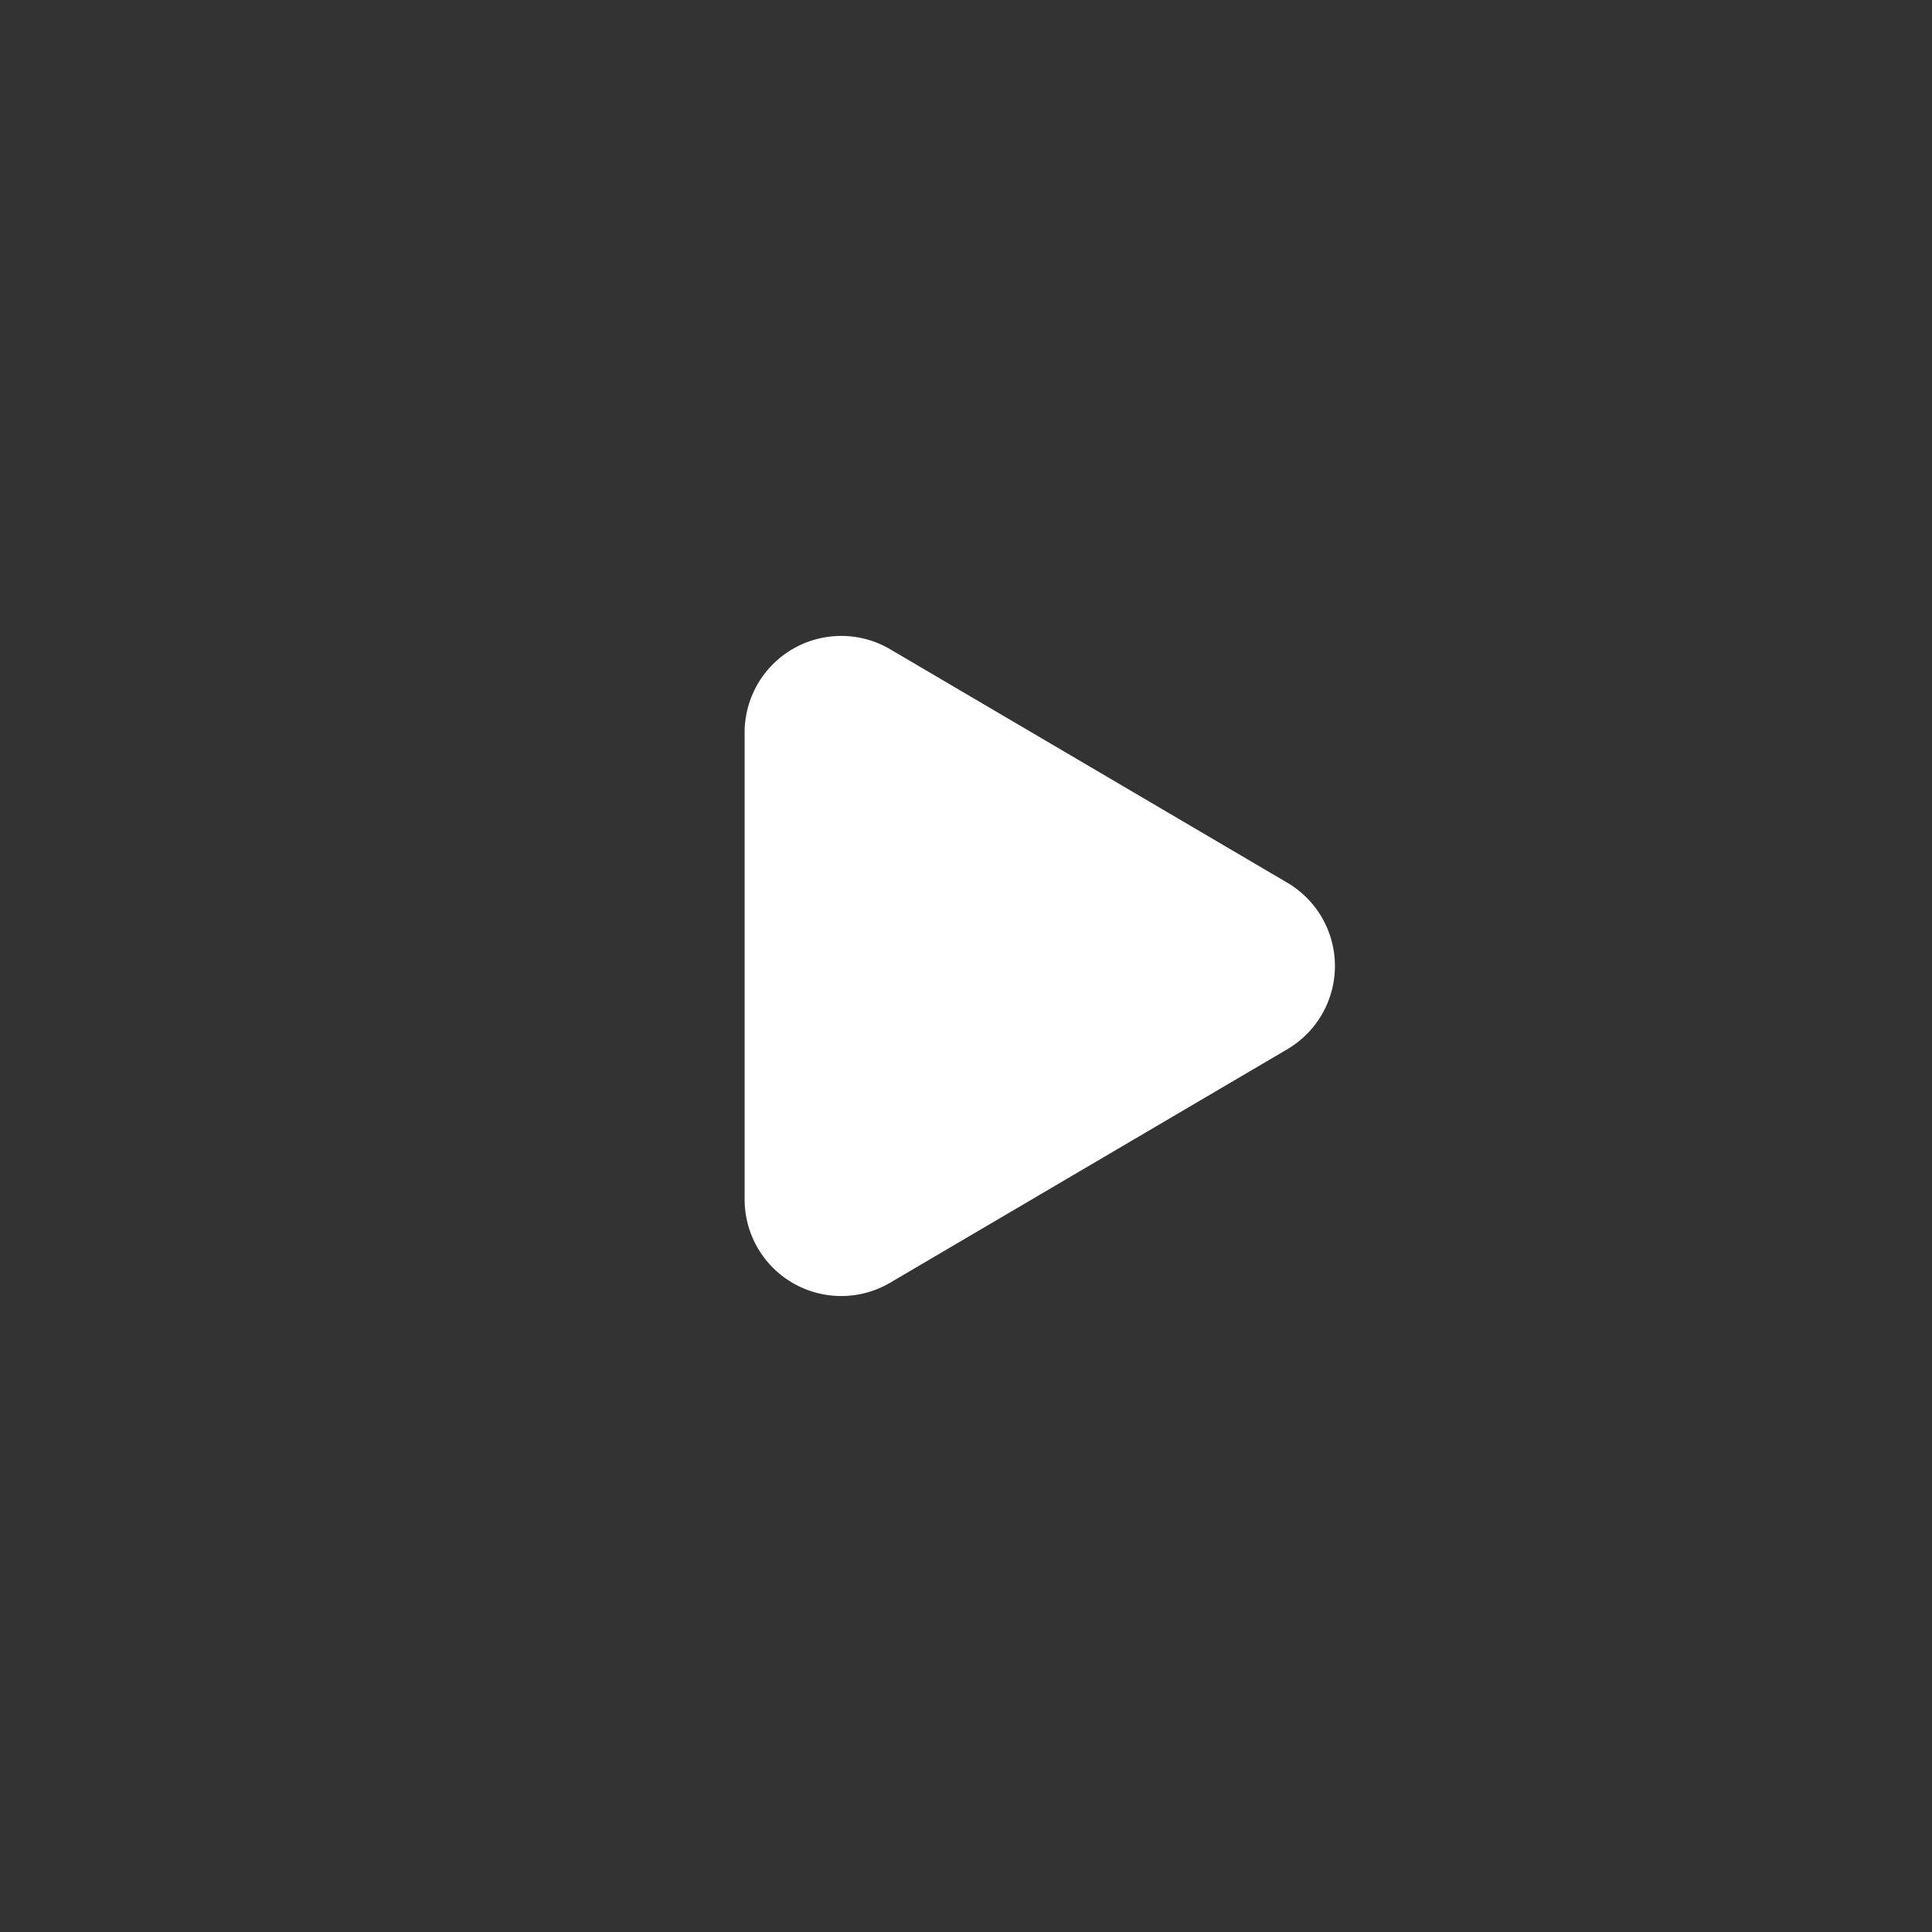 <svg xmlns="http://www.w3.org/2000/svg" width="48" height="48" viewBox="0 0 48 48"><rect x="0" y="0" width="48" height="48" fill="#333333" stroke="none"/><g transform="translate(-1396 -8533)"><path d="M7.931,3.517a2.4,2.4,0,0,1,4.137,0l5.8,9.866A2.4,2.4,0,0,1,15.8,17H4.2a2.4,2.4,0,0,1-2.069-3.617Z" transform="translate(1431.5 8547) rotate(90)" fill="#fff"/><rect width="48" height="48" transform="translate(1396 8533)" fill="none"/></g></svg>